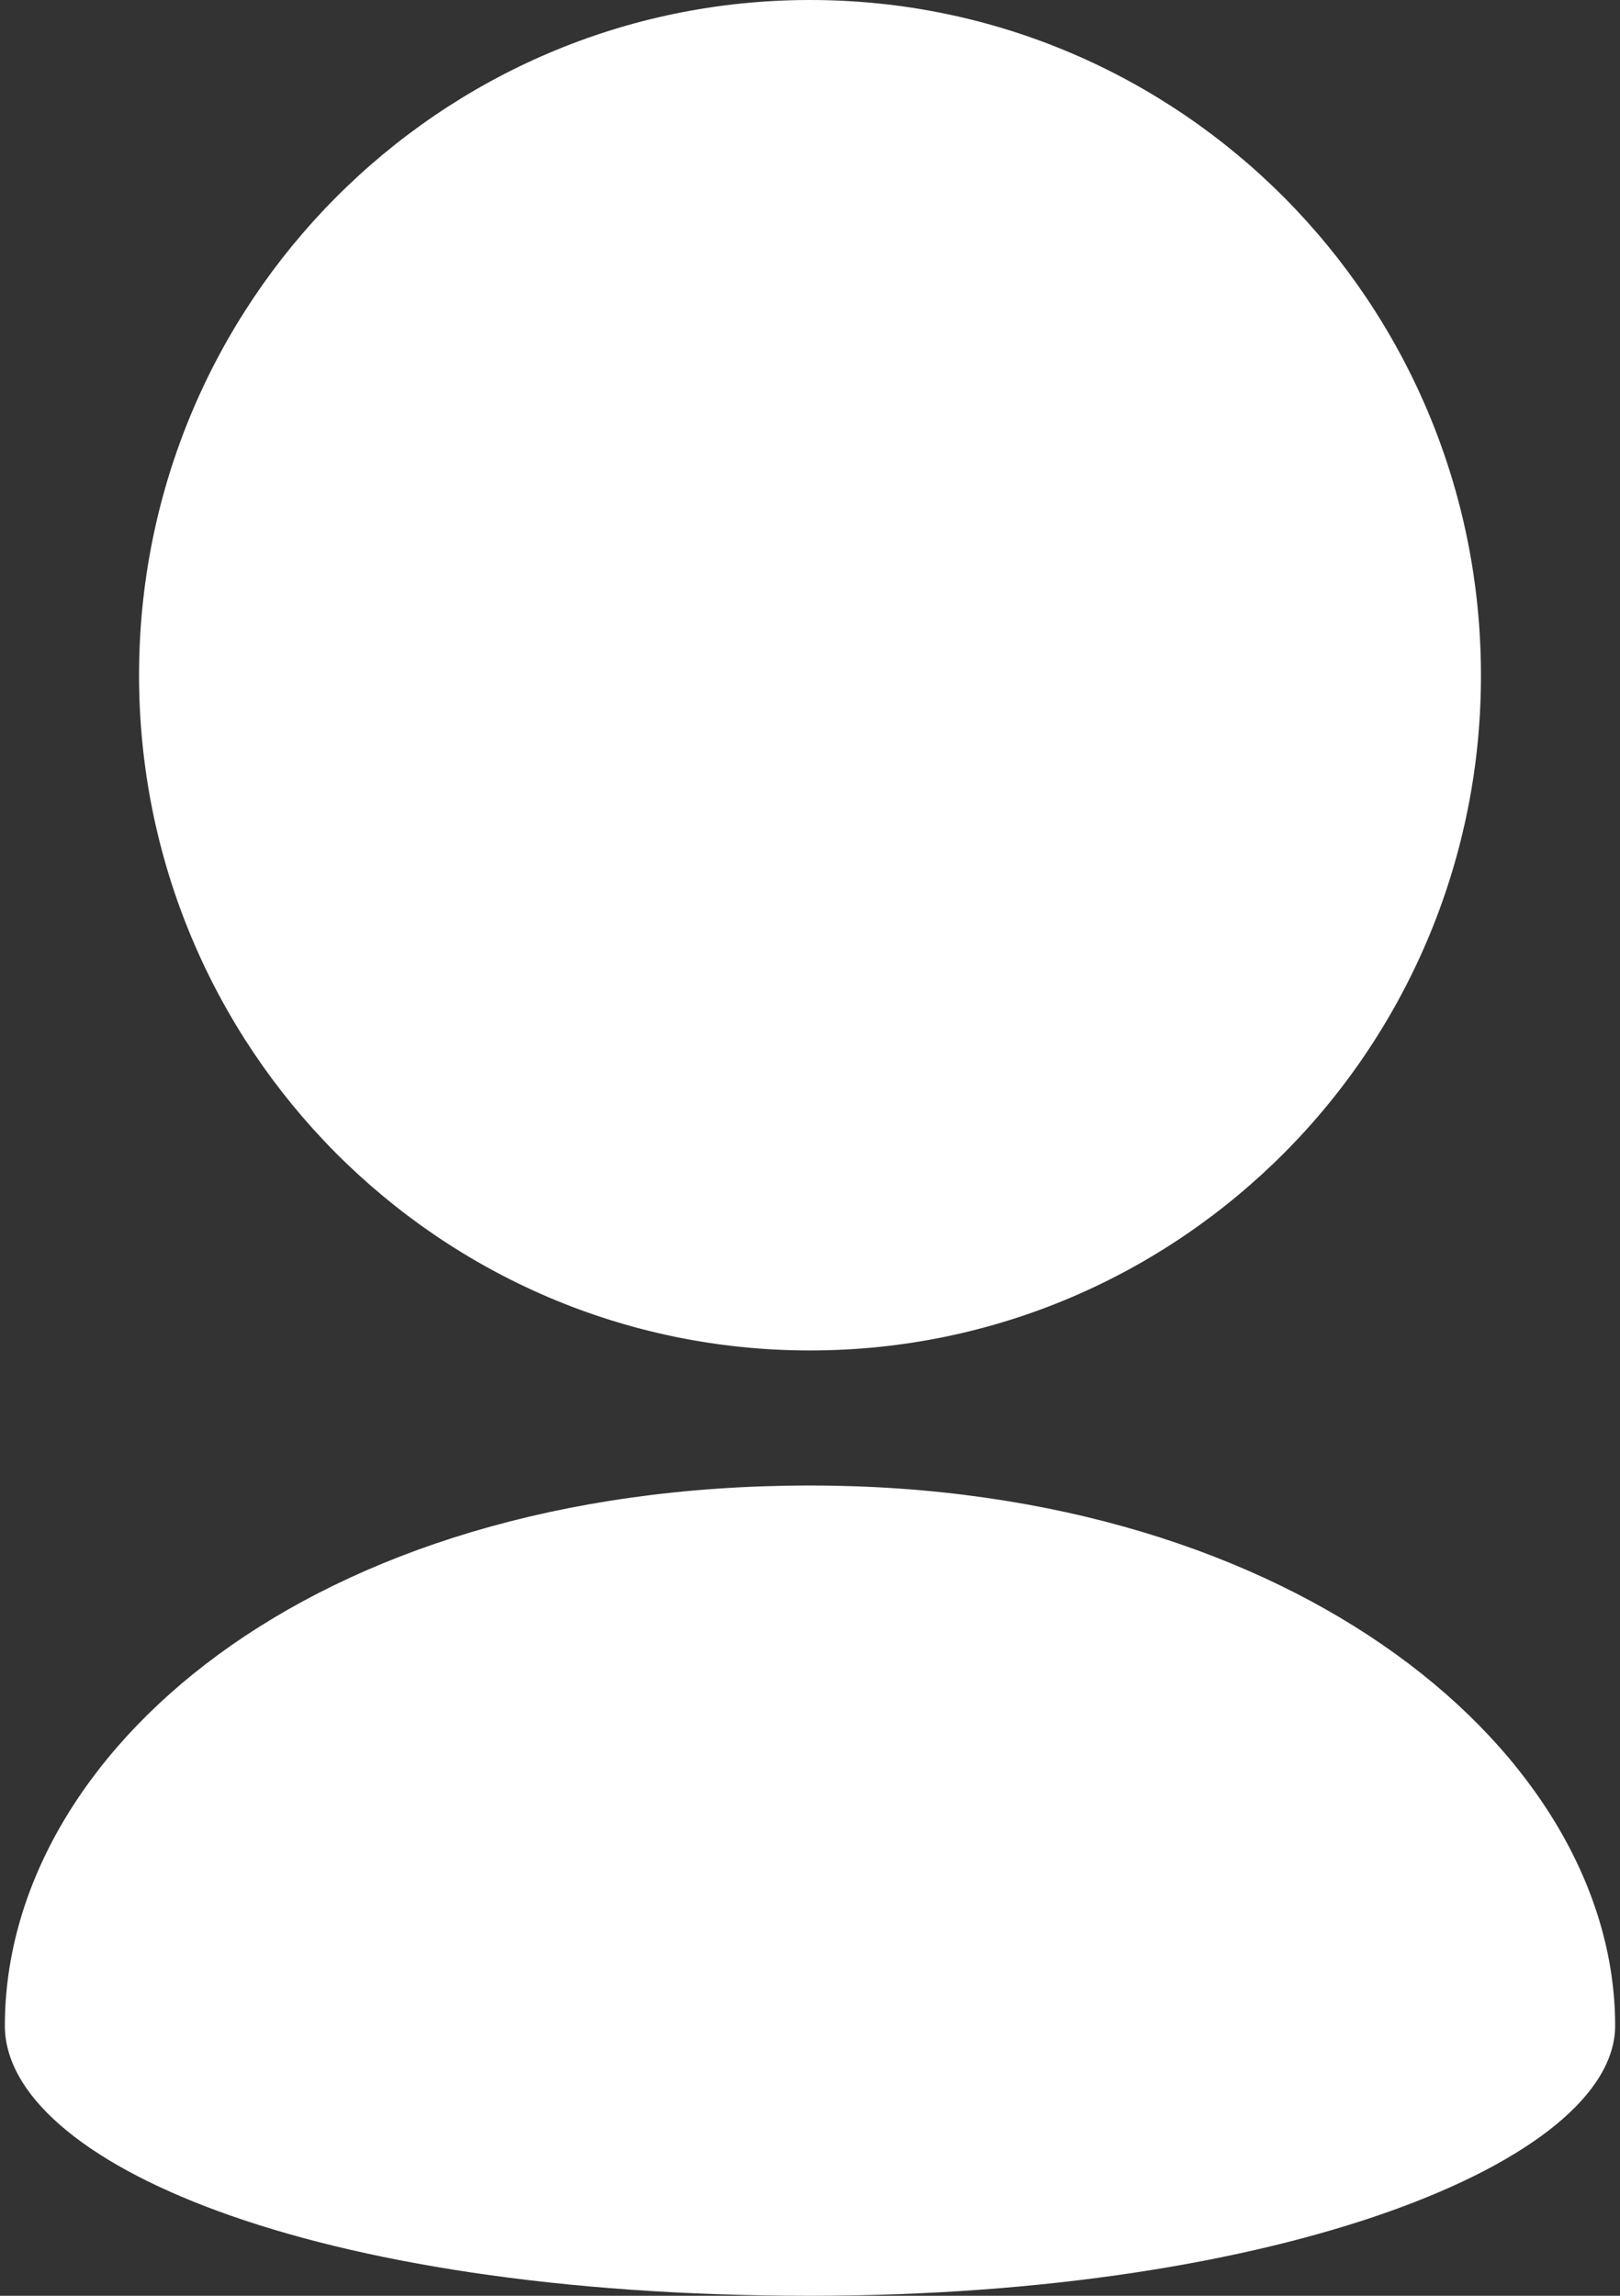 <svg width="12" height="17" viewBox="0 0 12 17" fill="none" xmlns="http://www.w3.org/2000/svg">
<rect x="0" y="0" width="12" height="17" fill="#333333" stroke="none"/>
<path d="M10.97 5C10.97 3.619 10.413 2.369 9.515 1.465C8.615 0.56 7.373 0 6 0C4.627 0 3.385 0.56 2.485 1.465C1.587 2.369 1.03 3.619 1.03 5C1.03 6.381 1.587 7.631 2.485 8.535C3.385 9.44 4.627 10 6 10C7.373 10 8.615 9.44 9.515 8.535C9.977 8.071 10.343 7.52 10.593 6.914C10.843 6.307 10.971 5.657 10.97 5ZM0.036 15C0.036 16 2.273 17 6 17C9.497 17 11.964 16 11.964 15C11.964 13 9.624 11 6 11C2.273 11 0.036 13 0.036 15Z" fill="white"/>
</svg>
